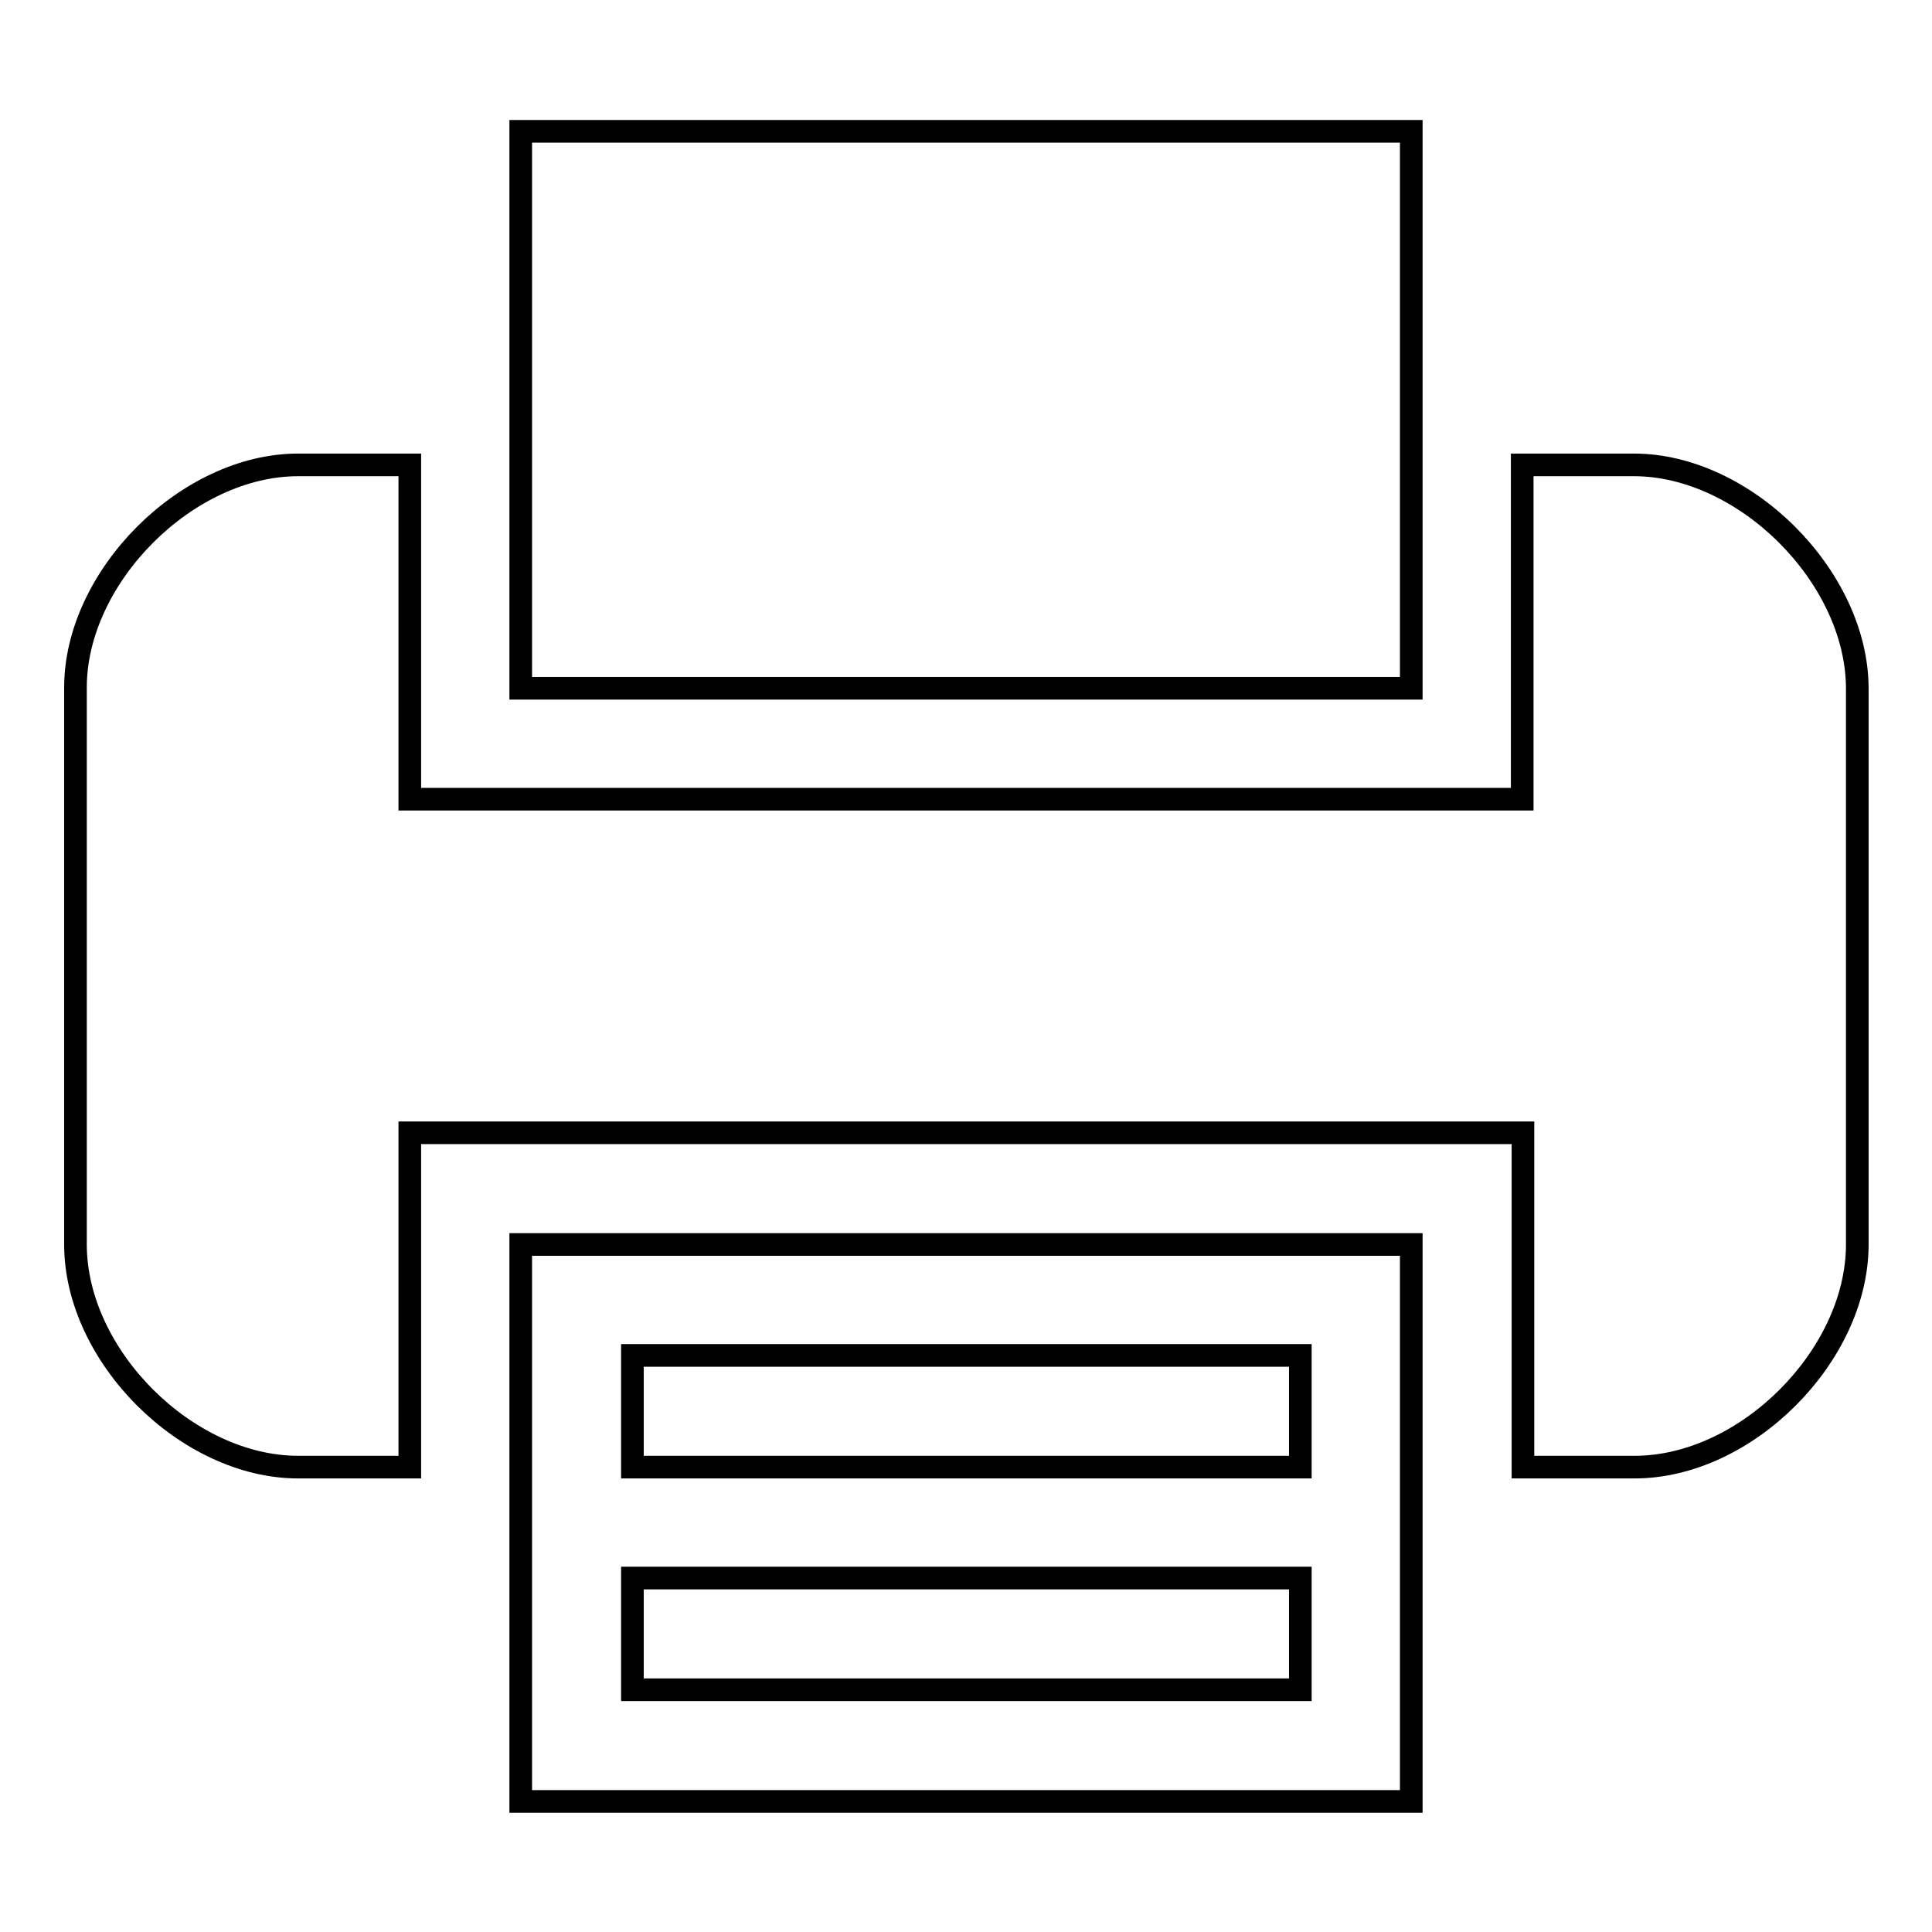 <?xml version="1.0" encoding="utf-8"?>
<!-- Svg Vector Icons : http://www.onlinewebfonts.com/icon -->
<!DOCTYPE svg PUBLIC "-//W3C//DTD SVG 1.1//EN" "http://www.w3.org/Graphics/SVG/1.1/DTD/svg11.dtd">
<svg version="1.1" xmlns="http://www.w3.org/2000/svg" xmlns:xlink="http://www.w3.org/1999/xlink" x="0px" y="0px" viewBox="0 0 256 256" enable-background="new 0 0 256 256" xml:space="preserve">
<g><g><path stroke-width="3" fill-opacity="0" stroke="#000000"  d="M69,194.4v44.3h118v-44.3v-29.5H69V194.4z M83.8,179.6h88.5v14.8H83.8V179.6z M83.8,209.1h88.5v14.8H83.8V209.1z"/><path stroke-width="3" fill-opacity="0" stroke="#000000"  d="M187,61.6V17.4H69v44.3v29.5h118V61.6z"/><path stroke-width="3" fill-opacity="0" stroke="#000000"  d="M216.5,61.6h-14.8v29.5v14.8H54.3V91.1V61.6H39.5C24.8,61.6,10,76.4,10,91.1v73.8c0,14.8,14.8,29.5,29.5,29.5h14.8v-29.5v-14.8h147.5v14.8v29.5h14.8c14.8,0,29.5-14.8,29.5-29.5V91.1C246,76.4,231.2,61.6,216.5,61.6z"/></g></g>
</svg>